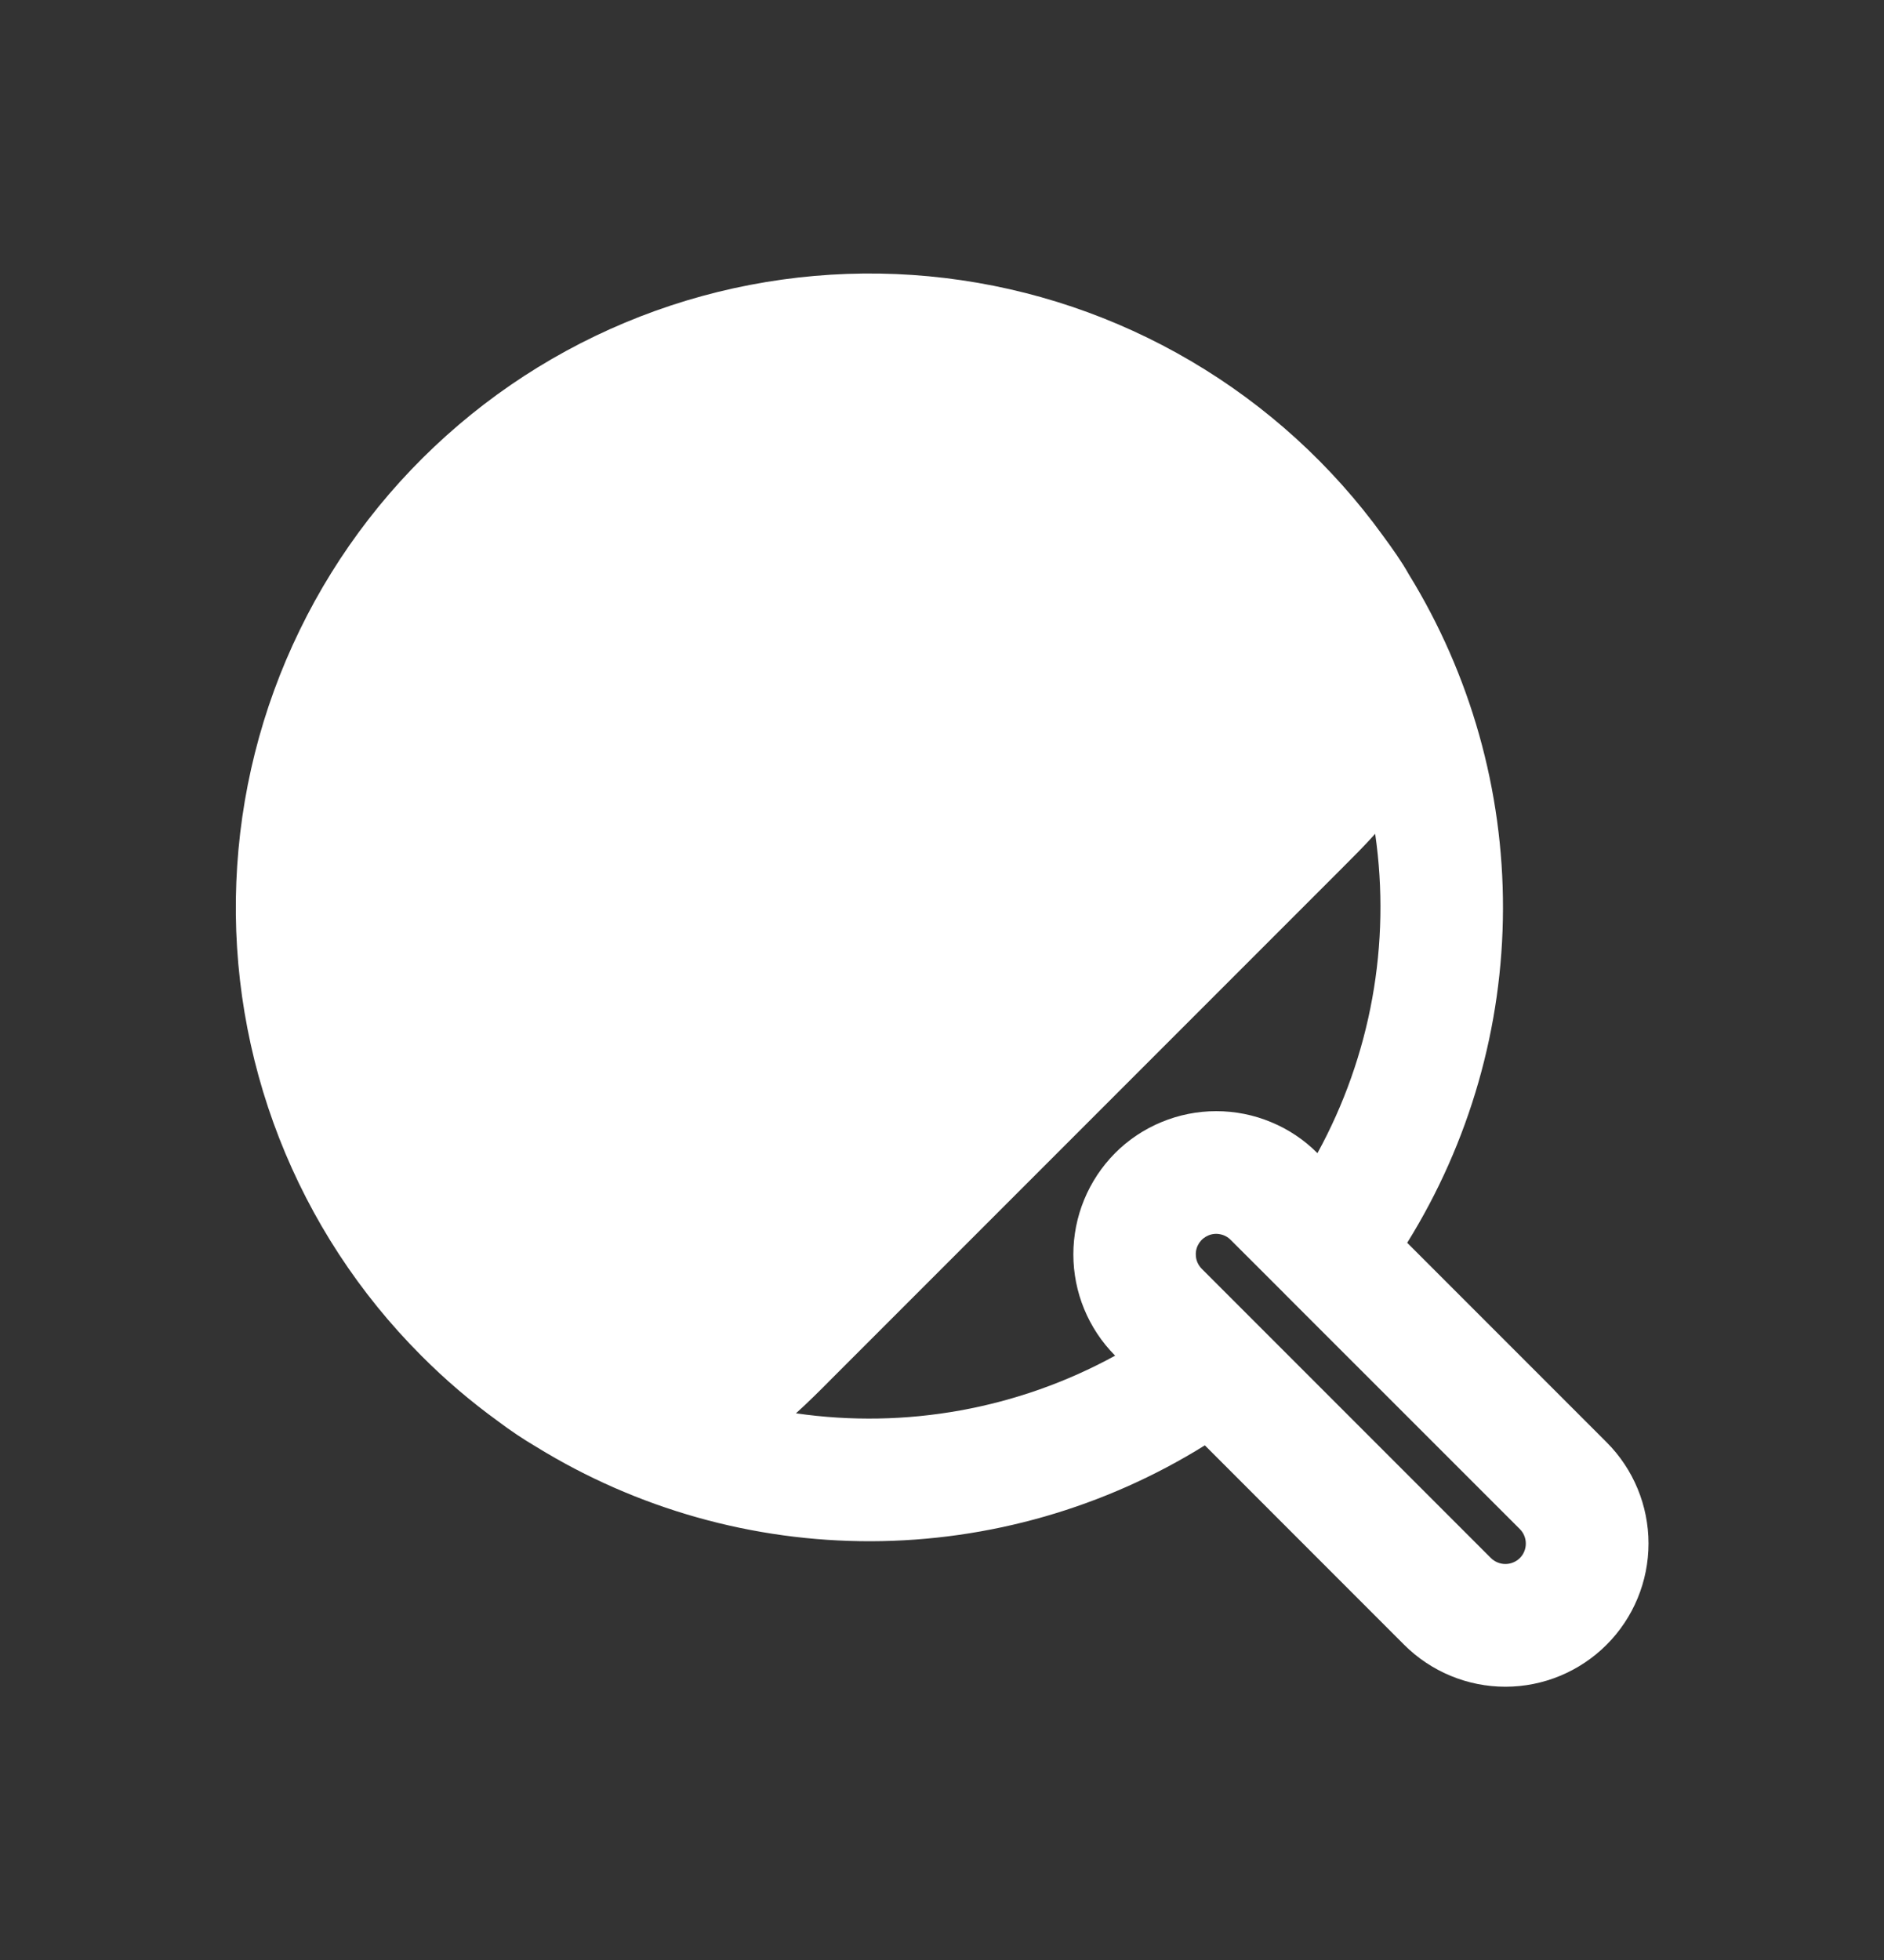 <svg width="25" height="26" viewBox="0 0 25 26" fill="none" xmlns="http://www.w3.org/2000/svg">
<rect x="0" y="0" width="25" height="26" fill="#333333" stroke="none"/>
<path d="M7.118 19.194C6.941 19.09 6.771 18.976 6.607 18.852C6.245 18.59 5.904 18.299 5.589 17.982C4.769 17.161 4.127 16.179 3.705 15.098C3.283 14.017 3.089 12.861 3.136 11.701C3.182 10.542 3.468 9.404 3.976 8.361C4.483 7.317 5.201 6.39 6.085 5.637C6.968 4.884 7.998 4.323 9.109 3.987C10.22 3.652 11.388 3.55 12.54 3.688C13.692 3.826 14.803 4.201 15.804 4.79C16.804 5.378 17.672 6.167 18.352 7.107C18.479 7.281 18.594 7.44 18.694 7.618C19.515 8.952 19.948 10.488 19.944 12.055C19.941 13.622 19.5 15.156 18.673 16.486L21.319 19.132C21.675 19.488 21.875 19.971 21.875 20.475C21.875 20.979 21.675 21.462 21.319 21.818C20.963 22.174 20.48 22.375 19.976 22.375C19.473 22.375 18.99 22.175 18.633 21.819L15.988 19.173C14.657 20.001 13.122 20.441 11.556 20.445C9.989 20.448 8.452 20.015 7.118 19.194ZM17.78 11.545L11.045 18.28C10.878 18.449 10.721 18.605 10.562 18.748C12.019 18.959 13.506 18.691 14.798 17.983L14.796 17.982C14.442 17.625 14.243 17.143 14.243 16.64C14.243 16.137 14.442 15.654 14.796 15.297C14.972 15.12 15.182 14.98 15.412 14.885C15.643 14.789 15.89 14.74 16.139 14.74C16.389 14.74 16.636 14.789 16.866 14.885C17.097 14.98 17.306 15.12 17.482 15.297C18.19 14.005 18.459 12.519 18.248 11.061C18.105 11.221 17.948 11.377 17.78 11.545ZM15.868 16.639C15.868 16.674 15.874 16.71 15.888 16.743C15.902 16.776 15.922 16.806 15.947 16.831L19.784 20.668C19.835 20.718 19.904 20.747 19.976 20.747C20.048 20.747 20.117 20.718 20.168 20.668C20.219 20.617 20.247 20.548 20.247 20.476C20.247 20.404 20.219 20.335 20.168 20.284L17.048 17.165L17.044 17.16L16.331 16.448C16.294 16.41 16.245 16.383 16.192 16.373C16.14 16.362 16.085 16.367 16.035 16.388C15.985 16.409 15.943 16.443 15.913 16.488C15.883 16.533 15.867 16.586 15.868 16.64" fill="white"/>
</svg>
